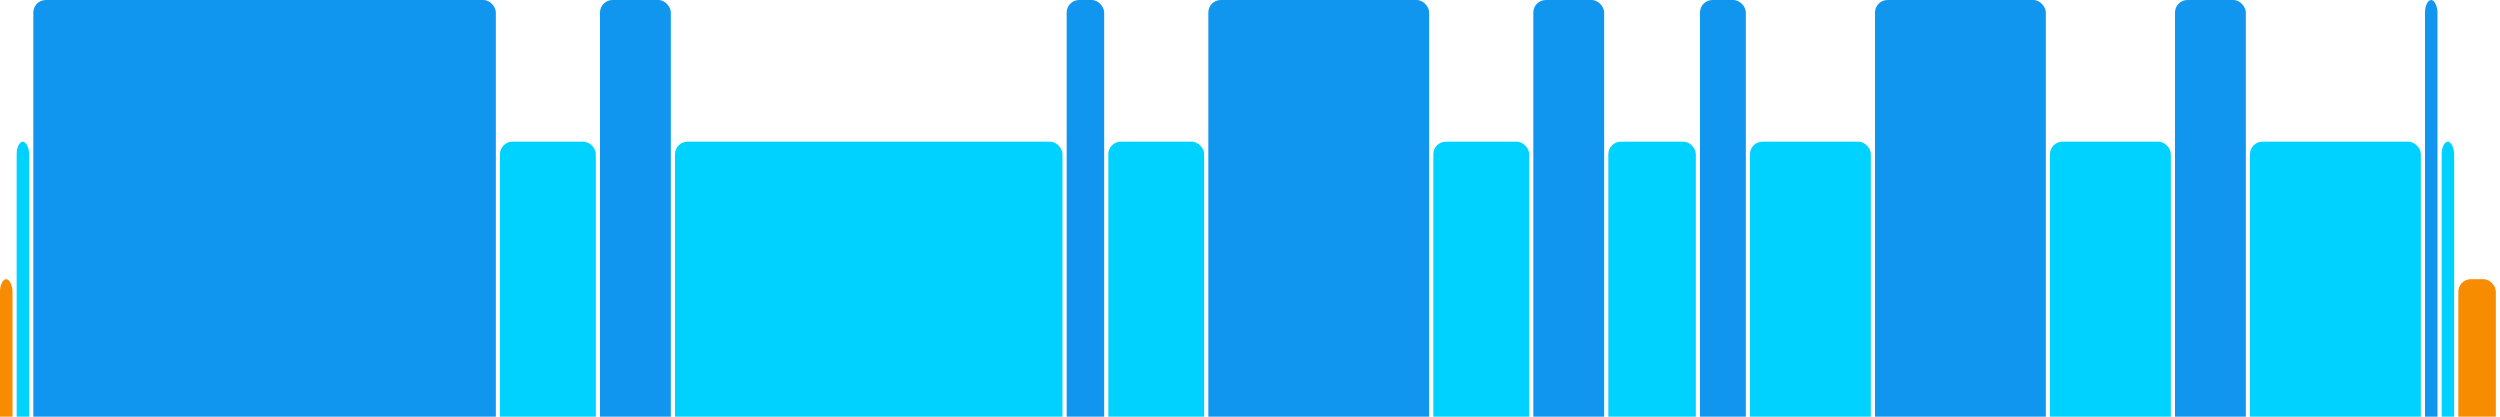 <svg version="1.1" baseProfile="full" width="600" height="100" xmlns="http://www.w3.org/2000/svg">
<rect x="0" y="67" rx="3" ry="3" width="3" height="43" fill="rgb(248,140,0)" />
<rect x="4" y="34" rx="3" ry="3" width="3" height="76" fill="rgb(0,210,255)" />
<rect x="8" y="0" rx="3" ry="3" width="111" height="110" fill="rgb(17,150,239)" />
<rect x="120" y="34" rx="3" ry="3" width="23" height="76" fill="rgb(0,210,255)" />
<rect x="144" y="0" rx="3" ry="3" width="17" height="110" fill="rgb(17,150,239)" />
<rect x="162" y="34" rx="3" ry="3" width="93" height="76" fill="rgb(0,210,255)" />
<rect x="256" y="0" rx="3" ry="3" width="9" height="110" fill="rgb(17,150,239)" />
<rect x="266" y="34" rx="3" ry="3" width="23" height="76" fill="rgb(0,210,255)" />
<rect x="290" y="0" rx="3" ry="3" width="53" height="110" fill="rgb(17,150,239)" />
<rect x="344" y="34" rx="3" ry="3" width="23" height="76" fill="rgb(0,210,255)" />
<rect x="368" y="0" rx="3" ry="3" width="17" height="110" fill="rgb(17,150,239)" />
<rect x="386" y="34" rx="3" ry="3" width="21" height="76" fill="rgb(0,210,255)" />
<rect x="408" y="0" rx="3" ry="3" width="11" height="110" fill="rgb(17,150,239)" />
<rect x="420" y="34" rx="3" ry="3" width="29" height="76" fill="rgb(0,210,255)" />
<rect x="450" y="0" rx="3" ry="3" width="41" height="110" fill="rgb(17,150,239)" />
<rect x="492" y="34" rx="3" ry="3" width="29" height="76" fill="rgb(0,210,255)" />
<rect x="522" y="0" rx="3" ry="3" width="17" height="110" fill="rgb(17,150,239)" />
<rect x="540" y="34" rx="3" ry="3" width="41" height="76" fill="rgb(0,210,255)" />
<rect x="582" y="0" rx="3" ry="3" width="3" height="110" fill="rgb(17,150,239)" />
<rect x="586" y="34" rx="3" ry="3" width="3" height="76" fill="rgb(0,210,255)" />
<rect x="590" y="67" rx="3" ry="3" width="9" height="43" fill="rgb(248,140,0)" />
</svg>